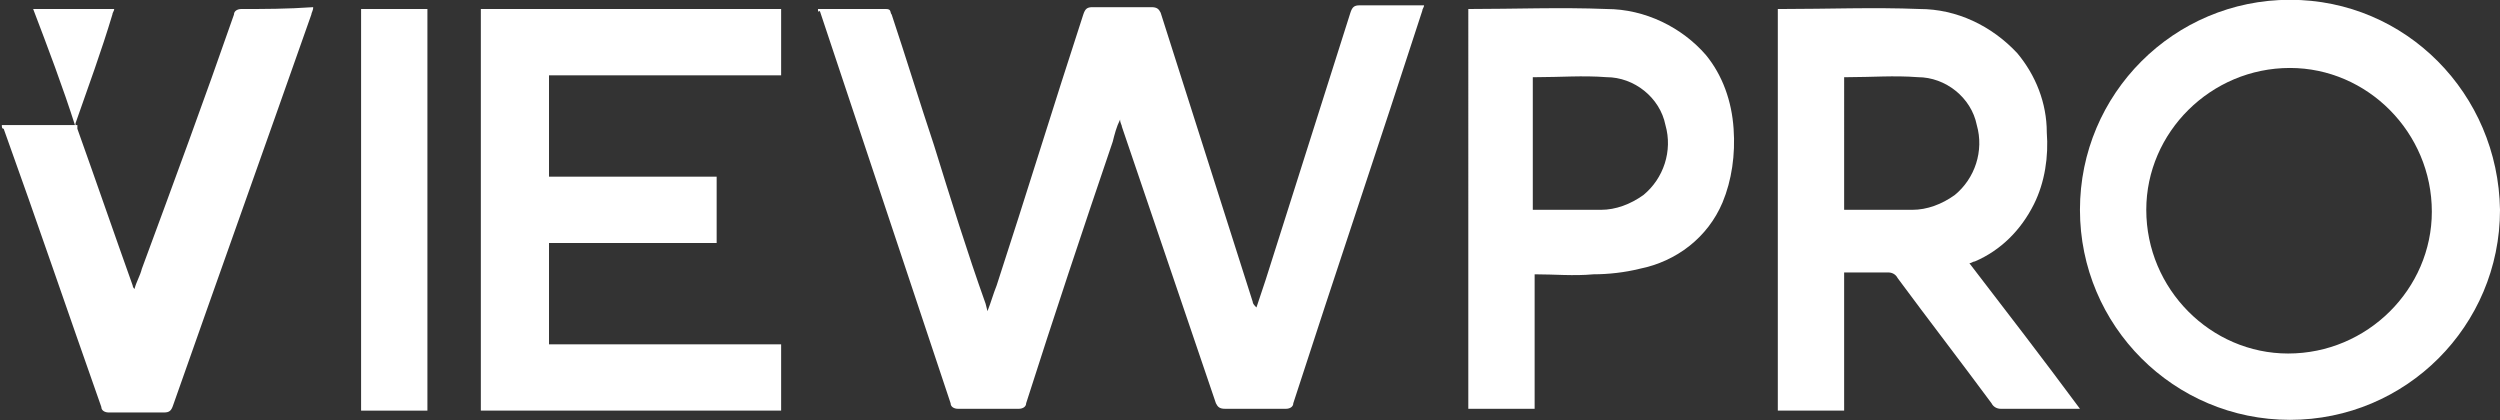 <?xml version="1.0" encoding="utf-8"?>
<!-- Generator: Adobe Illustrator 21.1.0, SVG Export Plug-In . SVG Version: 6.00 Build 0)  -->
<svg version="1.1" id="Layer_1" xmlns="http://www.w3.org/2000/svg" xmlns:xlink="http://www.w3.org/1999/xlink" x="0px" y="0px"
	 viewBox="0 0 135.7 22.8" style="enable-background:new 0 0 135.7 22.8;" xml:space="preserve">
<rect x="0" y="0" width="135.7" height="22.8" fill="#333333" stroke="none"/>
<style type="text/css">
	.st0{fill:#FFFFFF;}
</style>
<g transform="translate(-1985 1461.889)">
	<path class="st0" d="M2029.4-1461.4h3.7c0.3,0,0.2,0.2,0.3,0.3c0.8,2.4,1.5,4.7,2.3,7.1c0.9,2.9,1.8,5.8,2.8,8.6l0.1,0.4
		c0.2-0.5,0.3-0.9,0.5-1.4c1.6-4.9,3.1-9.8,4.7-14.7c0.1-0.3,0.2-0.4,0.5-0.4c1.1,0,2.1,0,3.2,0c0.3,0,0.4,0.1,0.5,0.3l5,15.7
		c0,0.1,0.1,0.2,0.2,0.3l0.5-1.5l4.6-14.5c0.1-0.3,0.2-0.4,0.5-0.4c1.1,0,2.3,0,3.5,0c0,0.1-0.1,0.2-0.1,0.3
		c-2.3,7.1-4.7,14.2-7,21.3c0,0.2-0.2,0.3-0.4,0.3h-3.3c-0.3,0-0.4-0.1-0.5-0.3c-1.7-5-3.4-10-5.1-15c0-0.1-0.1-0.2-0.1-0.4
		c-0.2,0.4-0.3,0.8-0.4,1.2c-1.6,4.7-3.2,9.5-4.7,14.2c0,0.2-0.2,0.3-0.4,0.3c0,0,0,0,0,0h-3.3c-0.2,0-0.4-0.1-0.4-0.3c0,0,0,0,0,0
		l-7.1-21.3C2029.4-1461.2,2029.4-1461.3,2029.4-1461.4z"/>
	<path class="st0" d="M2120.7-1450.5c0,6.3-5.1,11.4-11.4,11.4c-6.3,0-11.4-5.1-11.4-11.4c0-6.3,5.1-11.4,11.4-11.4c0,0,0,0,0,0
		C2115.6-1461.9,2120.6-1456.8,2120.7-1450.5z M2109.3-1458.2c-4.3,0-7.8,3.5-7.8,7.7c0,4.3,3.5,7.8,7.7,7.8c4.3,0,7.8-3.5,7.8-7.7
		c0,0,0,0,0,0C2117-1454.7,2113.5-1458.2,2109.3-1458.2z"/>
	<path class="st0" d="M2085.1-1439.6h-3.6v-21.8c0.1,0,0.1,0,0.2,0c2.5,0,5-0.1,7.5,0c2,0,3.9,0.9,5.3,2.4c1,1.2,1.6,2.7,1.6,4.3
		c0.1,1.3-0.1,2.7-0.7,3.9c-0.7,1.4-1.8,2.5-3.2,3.1c-0.1,0-0.2,0.1-0.3,0.1l0,0c2,2.6,4,5.2,6,7.9c-0.2,0-0.3,0-0.4,0h-3.9
		c-0.2,0-0.4-0.1-0.5-0.3c-1.7-2.3-3.4-4.5-5.1-6.8c-0.1-0.2-0.3-0.3-0.5-0.3c-0.8,0-1.6,0-2.4,0
		C2085.1-1444.4,2085.1-1442,2085.1-1439.6z M2085.1-1450.5c0.1,0,0.1,0,0.1,0c1.2,0,2.4,0,3.6,0c0.8,0,1.6-0.3,2.3-0.8
		c1.1-0.9,1.6-2.4,1.2-3.8c-0.3-1.5-1.7-2.6-3.2-2.6c-1.3-0.1-2.5,0-3.8,0c-0.1,0-0.1,0-0.2,0V-1450.5z"/>
	<path class="st0" d="M2014.8-1452.3h9.1v3.6h-9.1v5.5h12.6v3.6h-16.3v-21.8h16.3v3.6h-12.6
		C2014.8-1456,2014.8-1454.1,2014.8-1452.3z"/>
	<path class="st0" d="M2064.5-1461.4c0.1,0,0.1,0,0.2,0c2.5,0,5-0.1,7.5,0c2.1,0,4.1,1,5.4,2.5c0.9,1.1,1.4,2.5,1.5,4
		c0.1,1.4-0.1,2.8-0.6,4c-0.8,1.9-2.5,3.2-4.5,3.6c-0.8,0.2-1.7,0.3-2.5,0.3c-1.1,0.1-2.1,0-3.2,0v7.3h-3.6V-1461.4z M2068.2-1450.5
		c0.1,0,0.1,0,0.1,0c1.2,0,2.4,0,3.6,0c0.8,0,1.6-0.3,2.3-0.8c1.1-0.9,1.6-2.4,1.2-3.8c-0.3-1.5-1.7-2.6-3.2-2.6
		c-1.3-0.1-2.5,0-3.8,0c-0.1,0-0.1,0-0.2,0L2068.2-1450.5z"/>
	<path class="st0" d="M2008.2-1439.6h-3.6v-21.8h3.6V-1439.6z"/>
	<path class="st0" d="M1989.1-1455c0-0.1,0-0.1,0-0.2c0.7-2,1.4-3.9,2-5.9c0-0.1,0.1-0.2,0.1-0.3h-4.4
		C1987.6-1459.3,1988.4-1457.2,1989.1-1455L1989.1-1455L1989.1-1455z"/>
	<path class="st0" d="M1998.1-1461.4c-0.2,0-0.4,0.1-0.4,0.3c0,0,0,0,0,0c-1.6,4.6-3.3,9.2-5,13.8c-0.1,0.4-0.3,0.7-0.4,1.1
		c-0.1-0.1-0.1-0.2-0.1-0.2c-1-2.8-2-5.7-3-8.5c0-0.1,0-0.1,0-0.2h-4.1c0,0.1,0,0.2,0.1,0.2c1.8,5,3.5,10,5.3,15.1
		c0,0.2,0.2,0.3,0.4,0.3h3c0.3,0,0.4-0.1,0.5-0.4c2.5-7.1,5-14.1,7.5-21.2c0-0.1,0.1-0.2,0.1-0.4
		C2000.6-1461.4,1999.3-1461.4,1998.1-1461.4z"/>
</g>
</svg>
